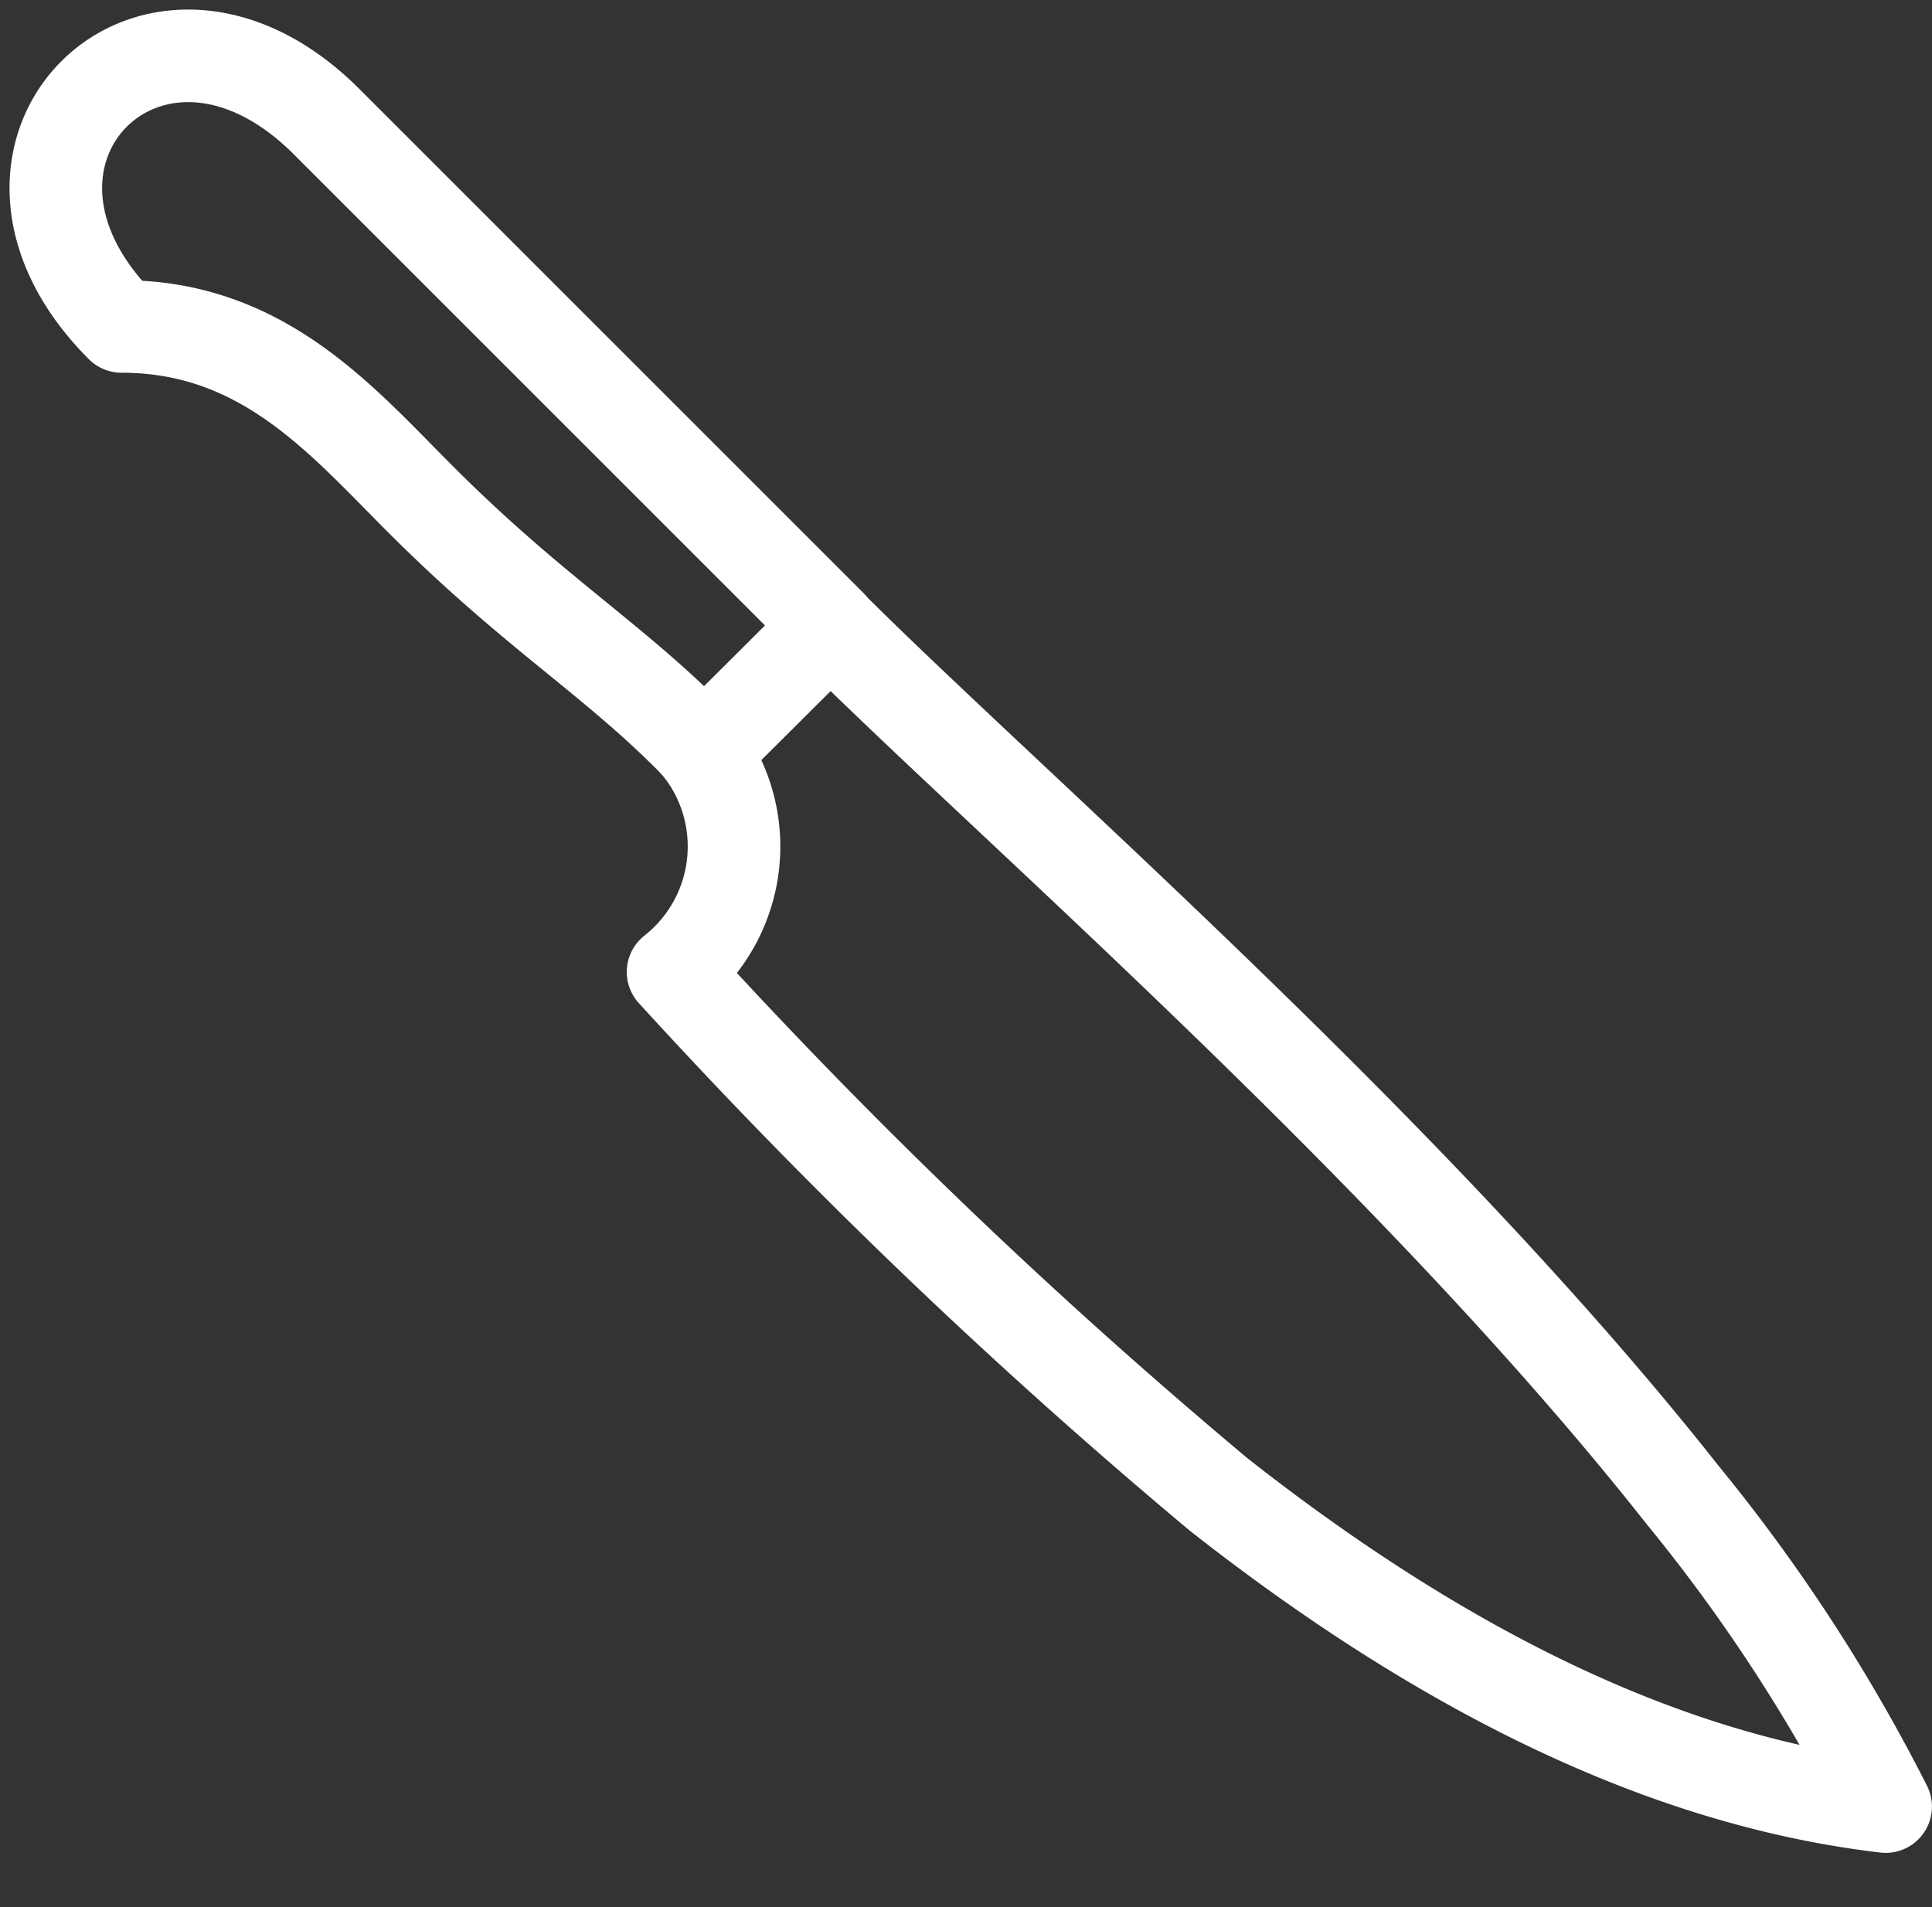 <svg viewBox="0 0 31.302 30.905" height="30.905" width="31.302" xmlns="http://www.w3.org/2000/svg">
  <rect x="0" y="0" width="31.302" height="30.905" fill="#333333" stroke="none"/>
  <g transform="translate(-606.095 -346.095)" data-name="Group 4420" id="Group_4420">
    <g transform="translate(607 377) rotate(-90)" data-name="Group 3020" id="Group_3020">
      <rect fill="none" transform="translate(0 0)" height="30" width="30" data-name="Rectangle 504" id="Rectangle_504"></rect>
    </g>
    <g transform="translate(607 347)" data-name="Group 4097" id="Group_4097">
      <path stroke-width="1.5" stroke-linejoin="round" stroke="#fff" fill="none" transform="translate(-5.78 -5.255)" d="M35.426,33.624c-3.941-.462-7.622-2.555-10.8-5.052A90.875,90.875,0,0,1,15.78,20.1a2.588,2.588,0,0,0,.491-3.558l2.057-2.05c2.93,2.923,9.426,8.524,13.807,14.081A27.78,27.78,0,0,1,35.426,33.624Z" data-name="Path 741" id="Path_741"></path>
      <path stroke-width="1.5" stroke-linejoin="round" stroke="#fff" fill="none" transform="translate(-1.925 -1.695)" d="M14.473,10.923v.007l-2.057,2.05a2.743,2.743,0,0,0-.238-.267C10.9,11.435,9.622,10.67,7.84,8.887,6.562,7.61,5.285,6.08,2.99,6.08.182,3.272,3.5-.048,6.31,2.76Z" data-name="Path 742" id="Path_742"></path>
    </g>
  </g>
</svg>
